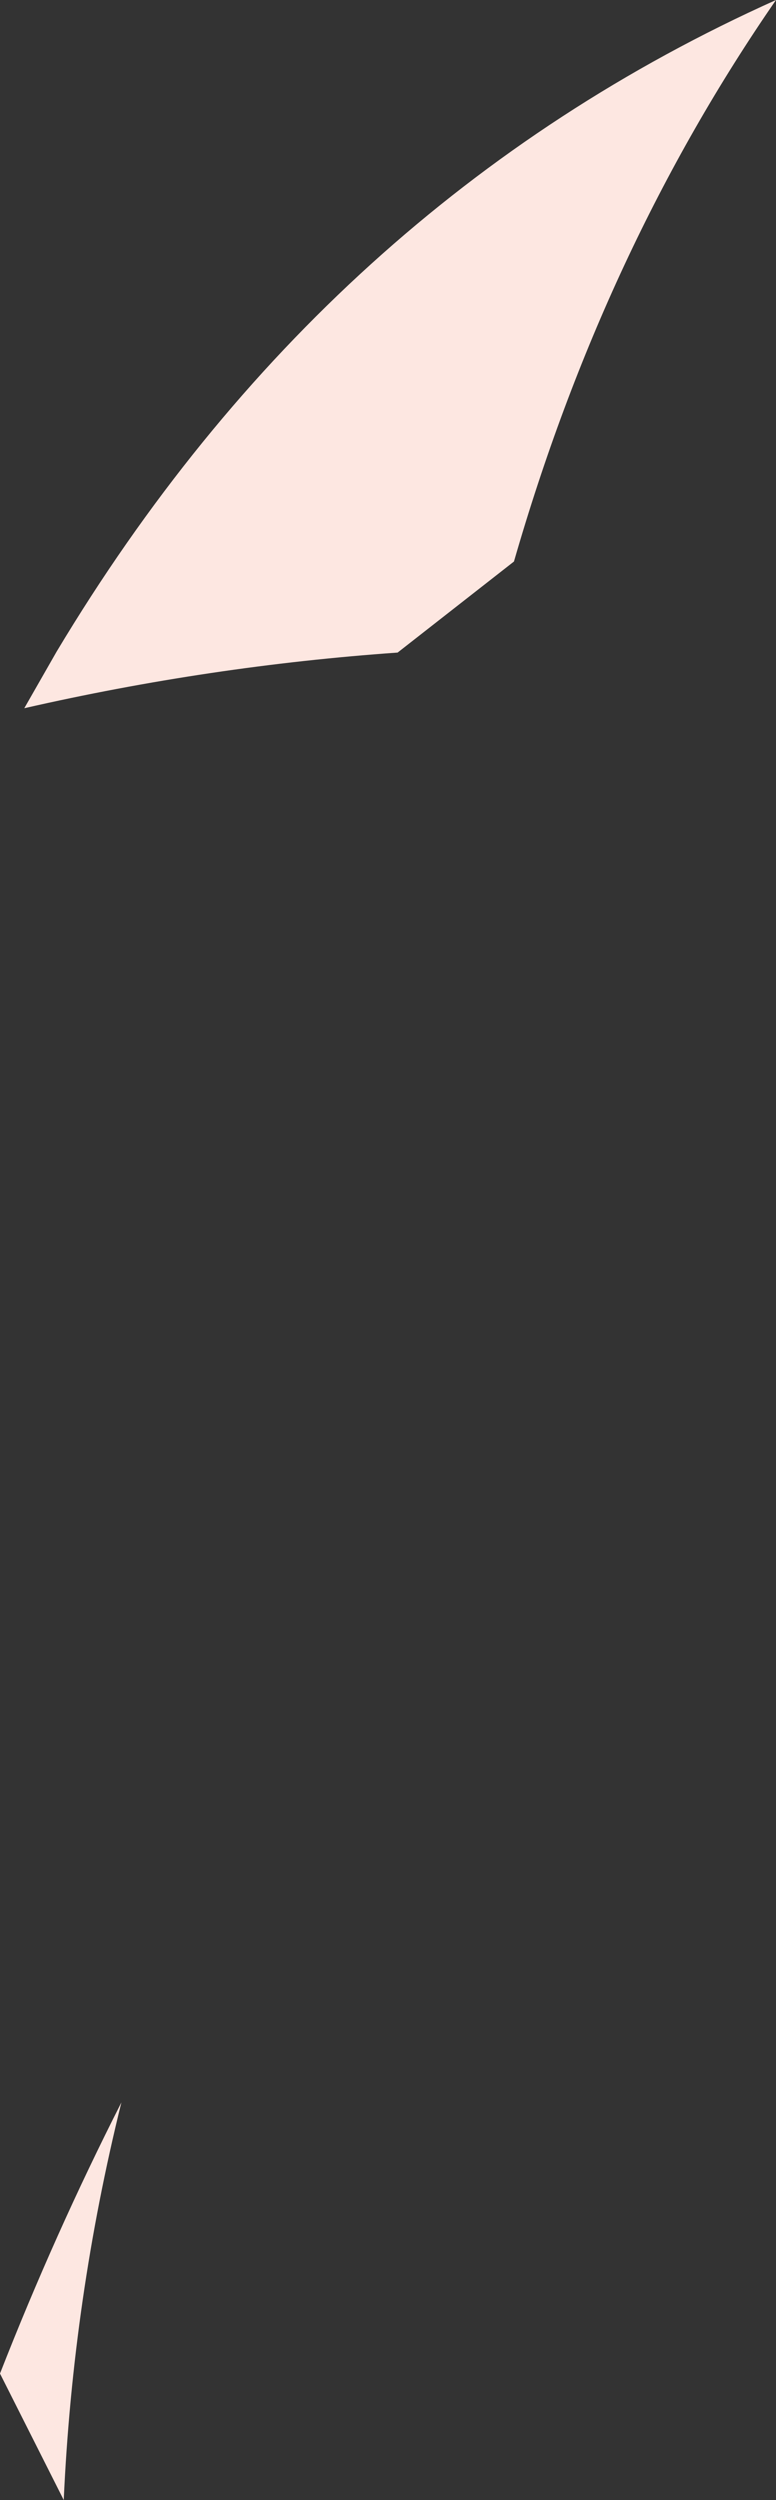 <?xml version="1.0" encoding="UTF-8" standalone="no"?>
<svg xmlns:xlink="http://www.w3.org/1999/xlink" height="123.55px" width="38.35px" xmlns="http://www.w3.org/2000/svg">
  <rect width="100%" height="100%" fill="#333333" stroke="none"/>
  <g transform="matrix(1.0, 0.0, 0.0, 1.0, 78.4, 98.2)">
    <path d="M-78.4 19.1 Q-75.7 12.2 -72.4 5.7 -74.8 15.4 -75.25 25.35 L-78.4 19.1 M-58.75 -65.95 Q-68.0 -65.3 -77.2 -63.2 L-75.6 -66.0 Q-62.3 -88.2 -40.05 -98.2 -48.55 -85.9 -53.0 -70.45 L-58.75 -65.95" fill="#fde7e1" fill-rule="evenodd" stroke="none"/>
  </g>
</svg>
